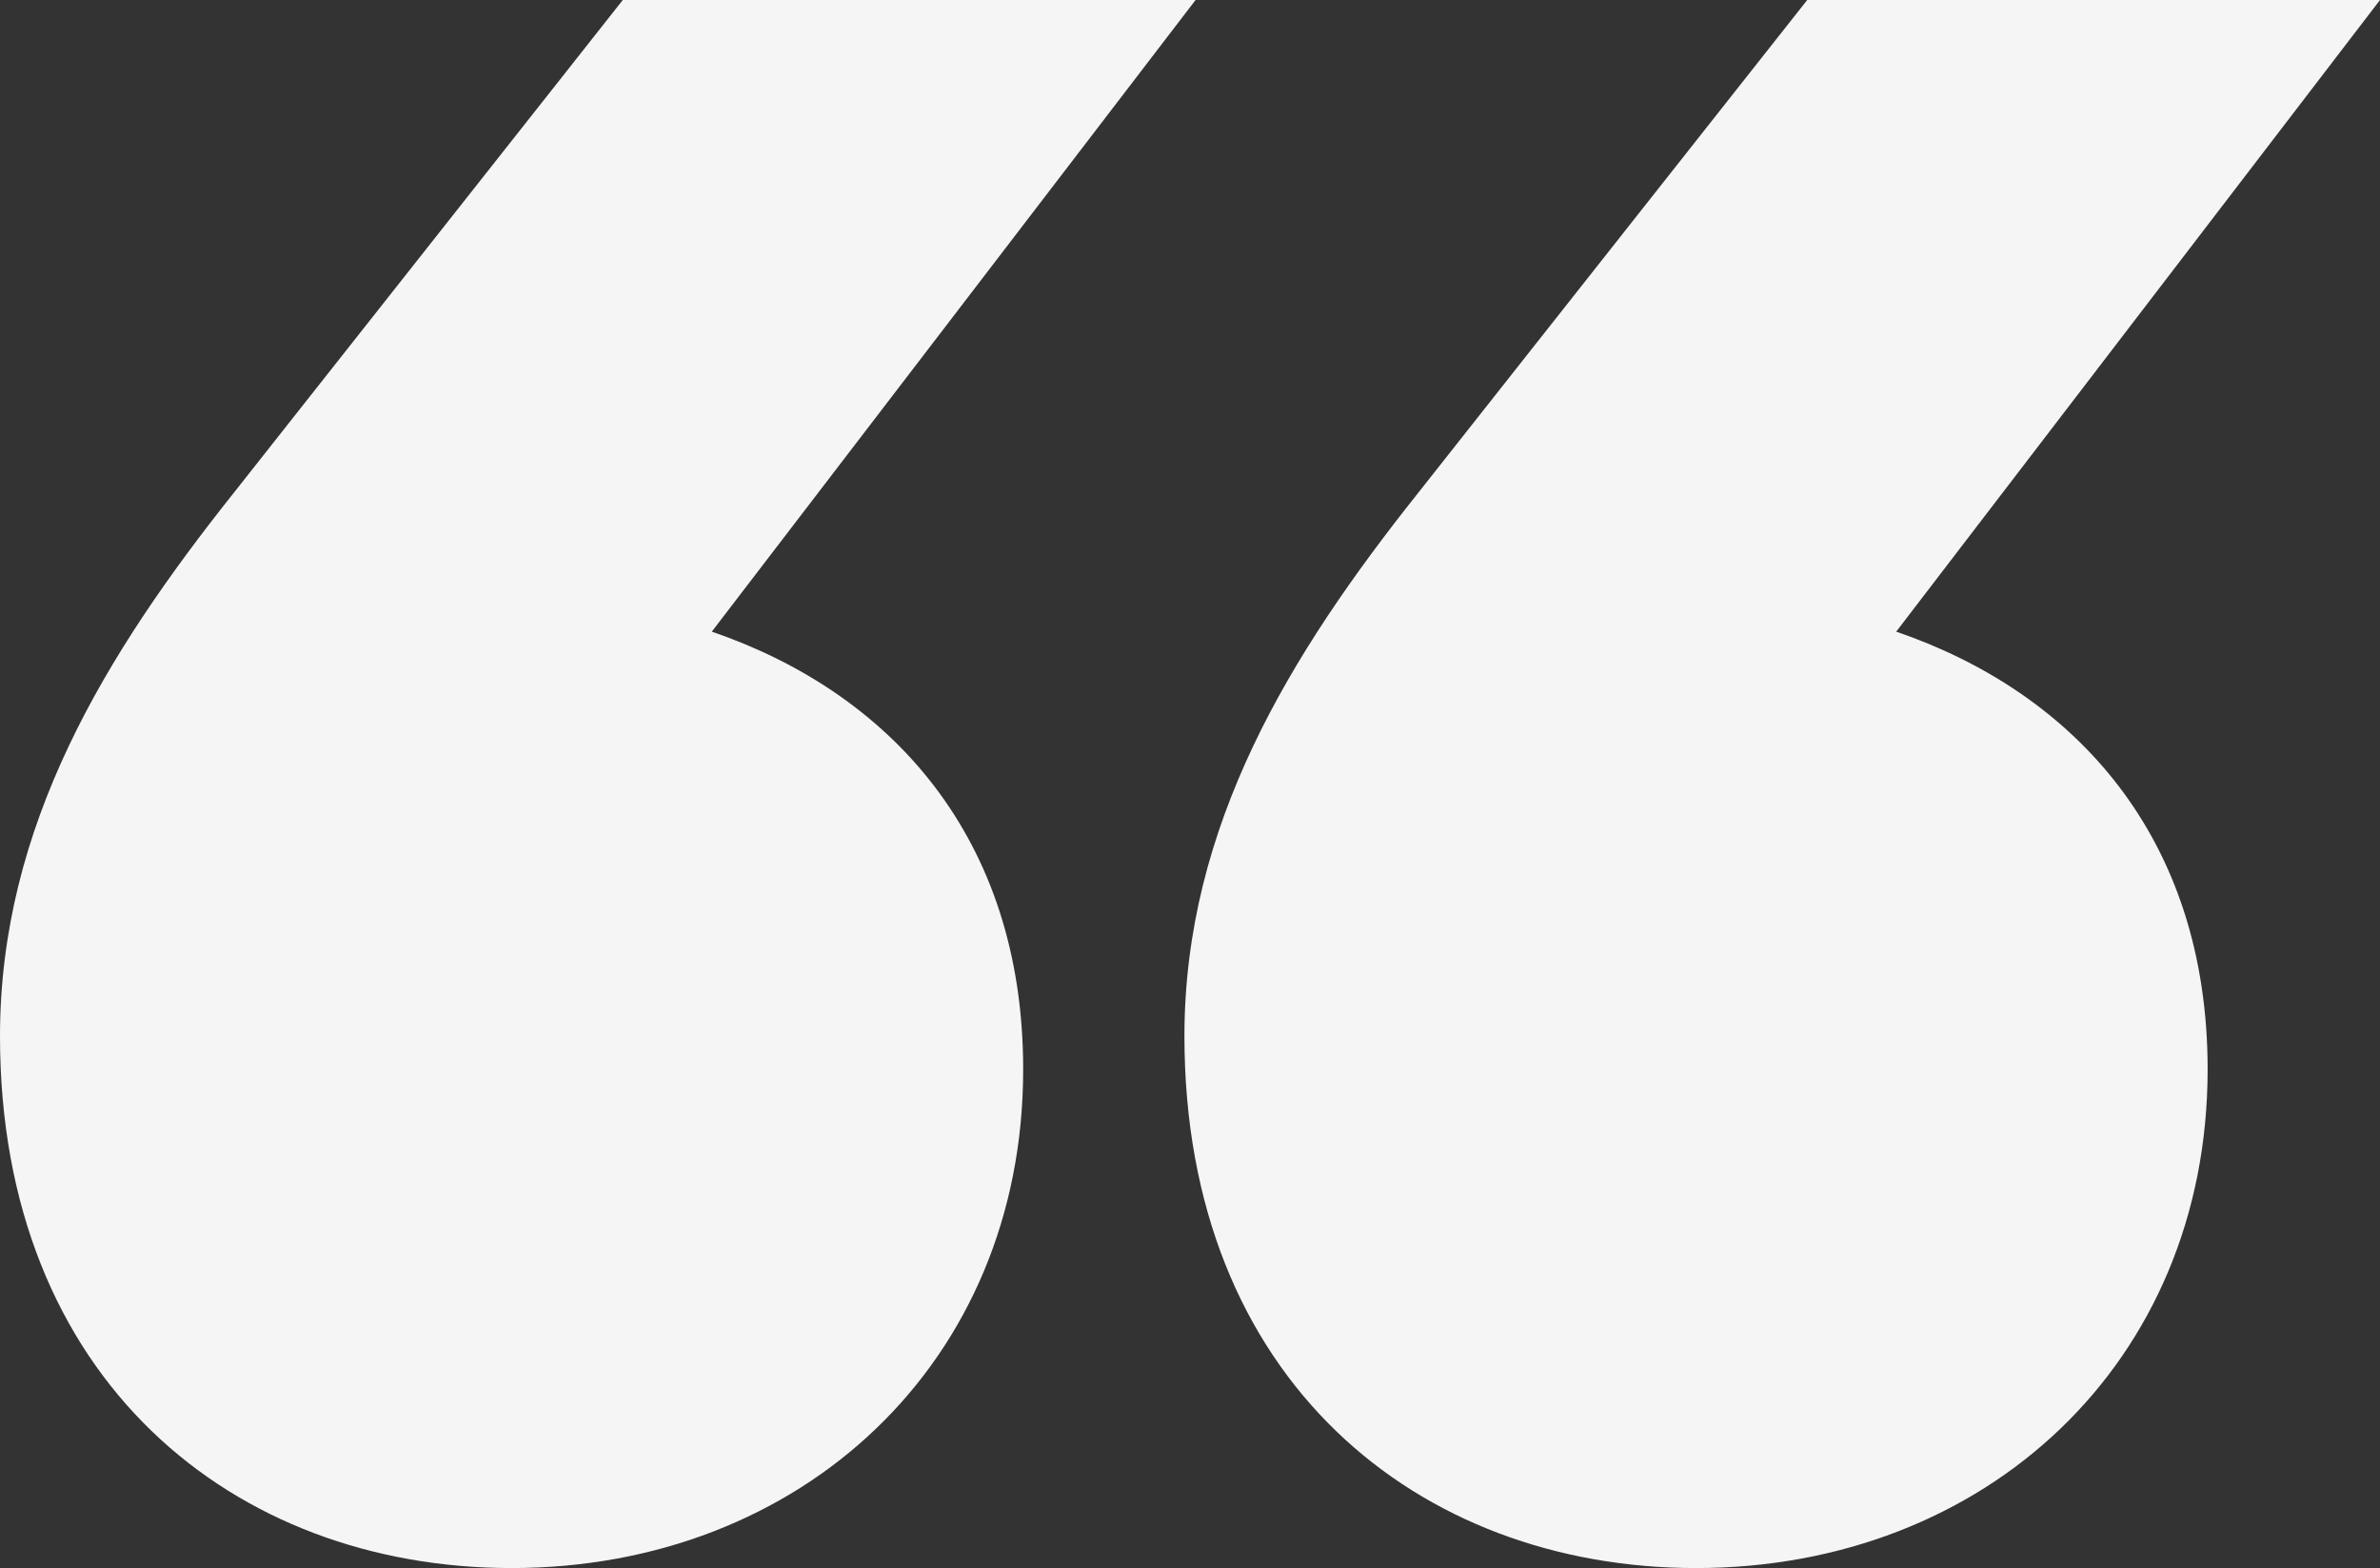 <svg width="85" height="56" viewBox="0 0 85 56" fill="none" xmlns="http://www.w3.org/2000/svg">
<rect x="0" y="0" width="85" height="56" fill="#333333" stroke="none"/>
<path d="M42.699 0H22.243L8.341 17.611C3.773 23.35 0 29.484 0 37.004C0 49.272 8.341 56 18.271 56C28.598 56 36.542 48.678 36.542 38.191C36.542 29.88 31.776 24.735 25.421 22.558L42.699 0ZM85 0H64.544L50.642 17.611C46.075 23.35 42.301 29.484 42.301 37.004C42.301 49.272 50.642 56 60.572 56C70.9 56 78.844 48.678 78.844 38.191C78.844 29.88 74.077 24.735 67.722 22.558L85 0Z" fill="#F5F5F5"/>
</svg>
